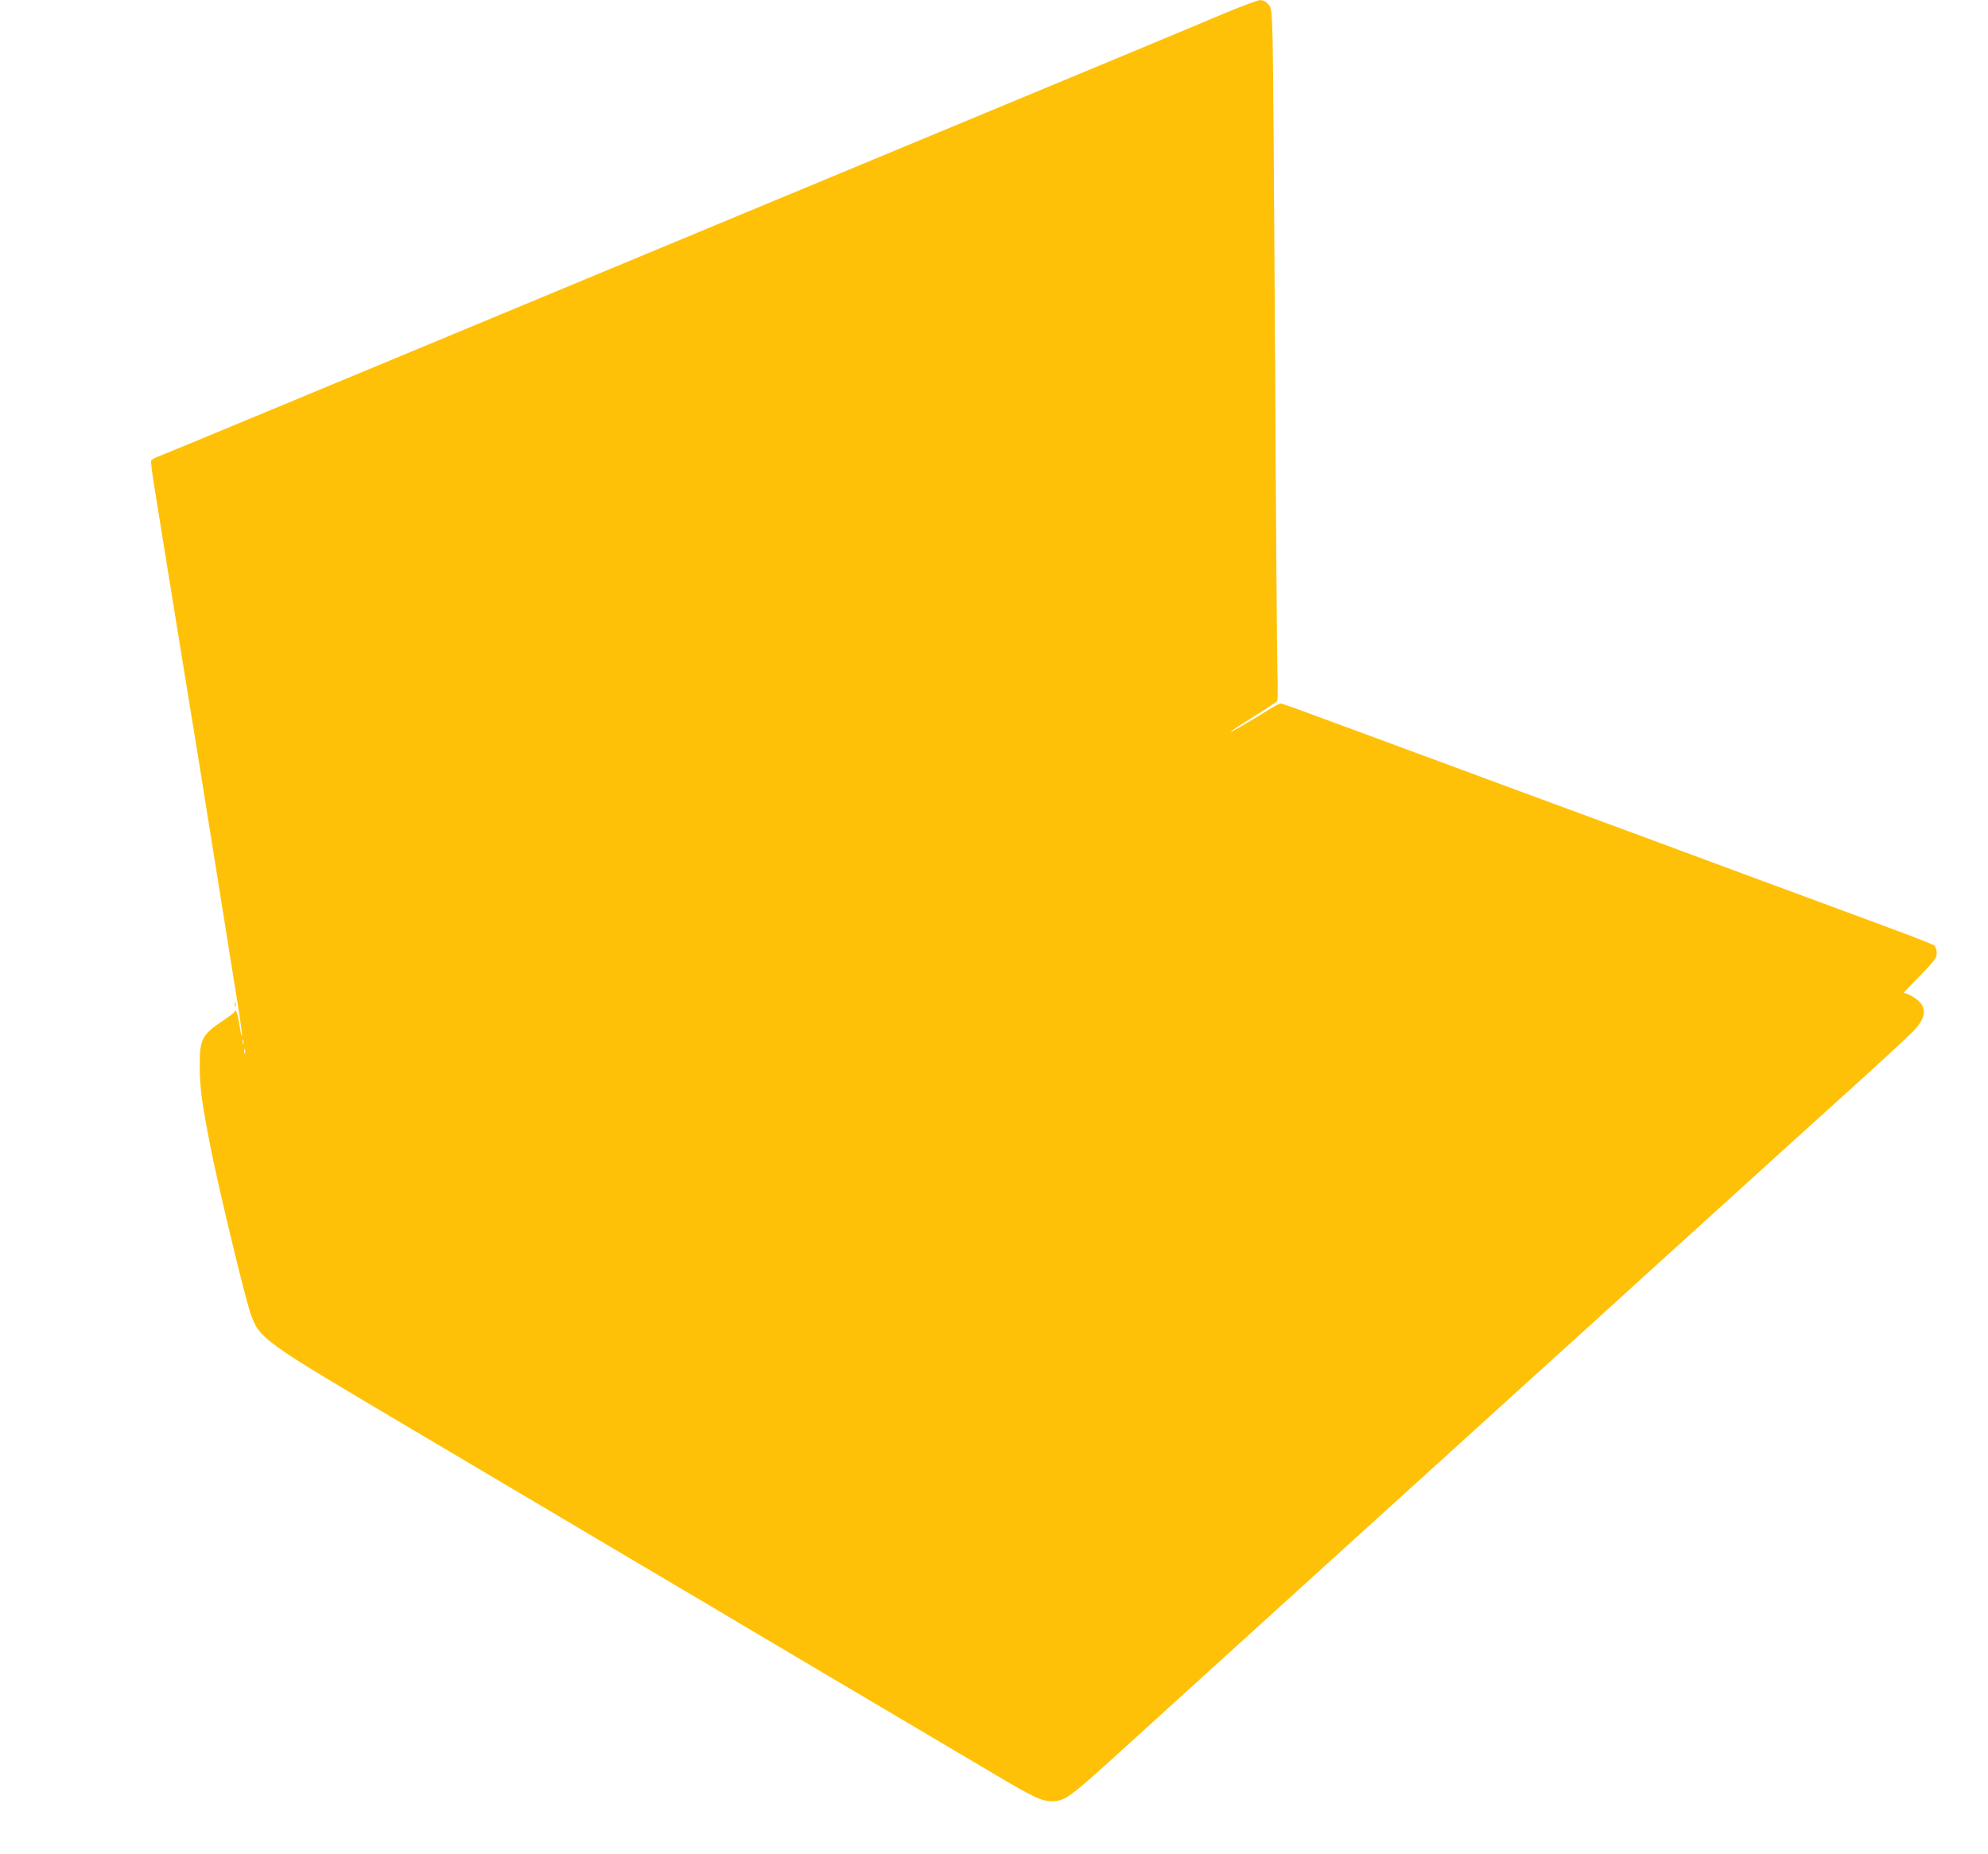 <?xml version="1.0" standalone="no"?>
<!DOCTYPE svg PUBLIC "-//W3C//DTD SVG 20010904//EN"
 "http://www.w3.org/TR/2001/REC-SVG-20010904/DTD/svg10.dtd">
<svg version="1.0" xmlns="http://www.w3.org/2000/svg"
 width="1280pt" height="1194pt" viewBox="0 0 1280 1194"
 preserveAspectRatio="xMidYMid meet">
<g transform="translate(0,1194) scale(0.1,-0.1)"
fill="#ffc107" stroke="none">
<path d="M7900 11861 c-102 -43 -423 -178 -715 -299 -893 -371 -1641 -682
-2290 -952 -595 -247 -948 -394 -2200 -915 -313 -130 -811 -337 -1105 -459
-294 -123 -552 -229 -574 -237 -21 -8 -41 -20 -43 -26 -3 -7 9 -97 26 -200 17
-104 42 -260 56 -348 26 -163 56 -349 119 -735 81 -494 111 -681 226 -1400 66
-415 130 -812 141 -882 11 -70 19 -133 17 -140 -2 -6 -10 27 -17 75 -12 77
-23 104 -33 79 -1 -5 -32 -28 -68 -52 -143 -96 -155 -121 -154 -304 1 -139 14
-232 74 -536 53 -264 214 -933 251 -1042 59 -171 64 -174 1034 -748 226 -134
529 -313 675 -400 146 -86 387 -229 535 -317 149 -88 371 -220 495 -293 124
-73 345 -204 492 -292 430 -254 784 -464 1073 -635 149 -88 371 -220 495 -293
244 -145 298 -170 363 -170 83 1 110 20 424 305 377 343 1601 1454 2742 2489
218 197 416 377 441 400 71 65 215 196 640 581 217 197 436 395 485 440 50 45
243 220 430 389 187 169 361 331 388 359 87 94 86 161 -5 217 -27 17 -54 27
-61 24 -7 -4 39 45 101 108 100 103 112 119 112 150 0 20 -7 41 -16 49 -9 7
-133 56 -277 109 -357 132 -839 311 -1027 380 -85 32 -362 134 -615 228 -711
262 -922 340 -1305 482 -195 72 -402 149 -460 170 -58 21 -197 73 -310 114
-112 42 -209 76 -215 76 -6 0 -42 -19 -80 -43 -125 -78 -247 -148 -241 -139 3
4 69 48 148 97 79 49 146 94 151 100 4 5 5 89 2 185 -3 96 -10 1008 -15 2025
-6 1018 -13 1941 -16 2052 -6 194 -7 203 -30 228 -15 16 -33 25 -51 24 -15 0
-111 -36 -213 -78z m-6333 -6643 c-3 -7 -5 -2 -5 12 0 14 2 19 5 13 2 -7 2
-19 0 -25z m10 -60 c-3 -7 -5 -2 -5 12 0 14 2 19 5 13 2 -7 2 -19 0 -25z"/>
<path d="M1512 5470 c0 -14 2 -19 5 -12 2 6 2 18 0 25 -3 6 -5 1 -5 -13z"/>
</g>
</svg>
